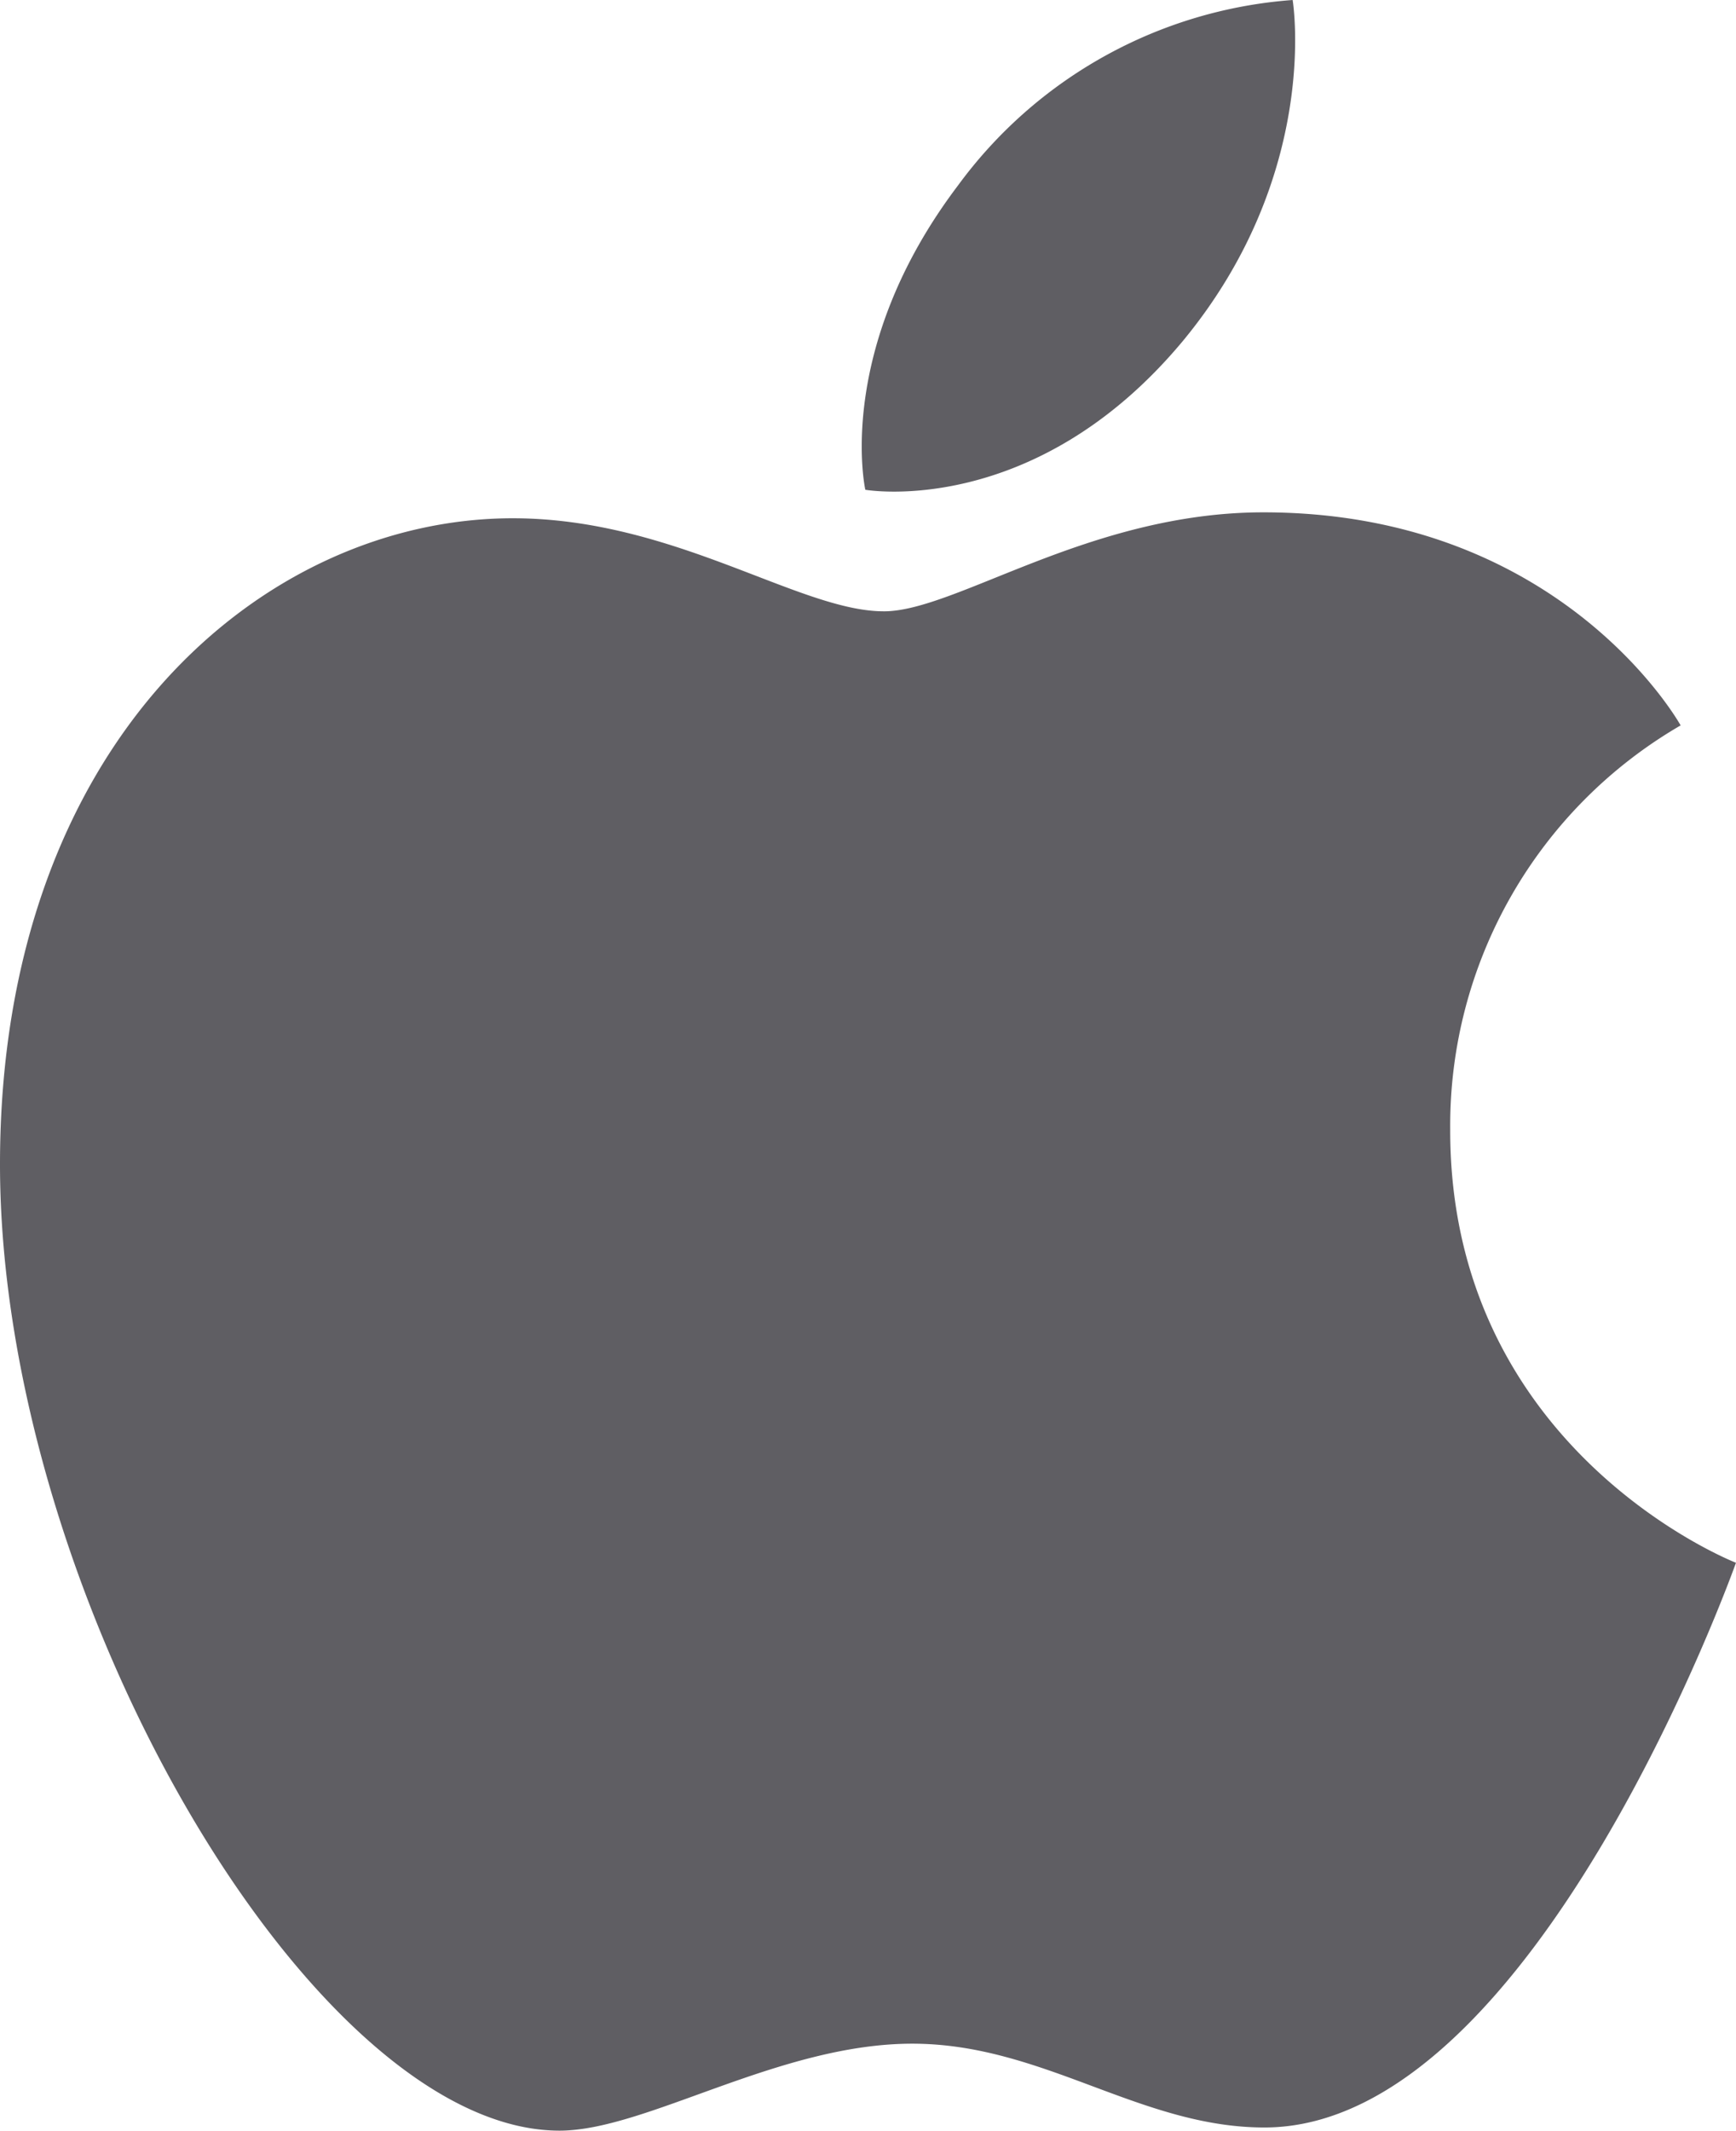 <svg xmlns="http://www.w3.org/2000/svg" width="122.249" height="150" viewBox="0 0 122.249 150">
  <g id="Layer_1" data-name="Layer 1" transform="translate(0 0)">
    <path id="Path_12" data-name="Path 12" d="M67.467,13.05A32.119,32.119,0,0,1,91.028,0s2.037,12.214-7.753,24.032C72.816,36.57,60.936,34.48,60.936,34.48S58.711,24.606,67.467,13.05ZM62.242,43.038c5.068,0,14.482-6.969,26.727-6.969,21.085,0,29.381,15,29.381,15a32.579,32.579,0,0,0-16.227,28.42c-.052,22.7,20.124,30.531,20.124,30.531s-14.126,39.757-33.206,39.757c-8.756,0-15.579-5.9-24.8-5.9-9.4,0-18.755,6.123-24.836,6.123C22.015,150,0,112.281,0,81.969,0,52.138,18.63,36.486,36.11,36.486c11.358,0,20.176,6.551,26.121,6.551Z" transform="translate(0 0)" fill="#5f5e63"/>
  </g>
</svg>
